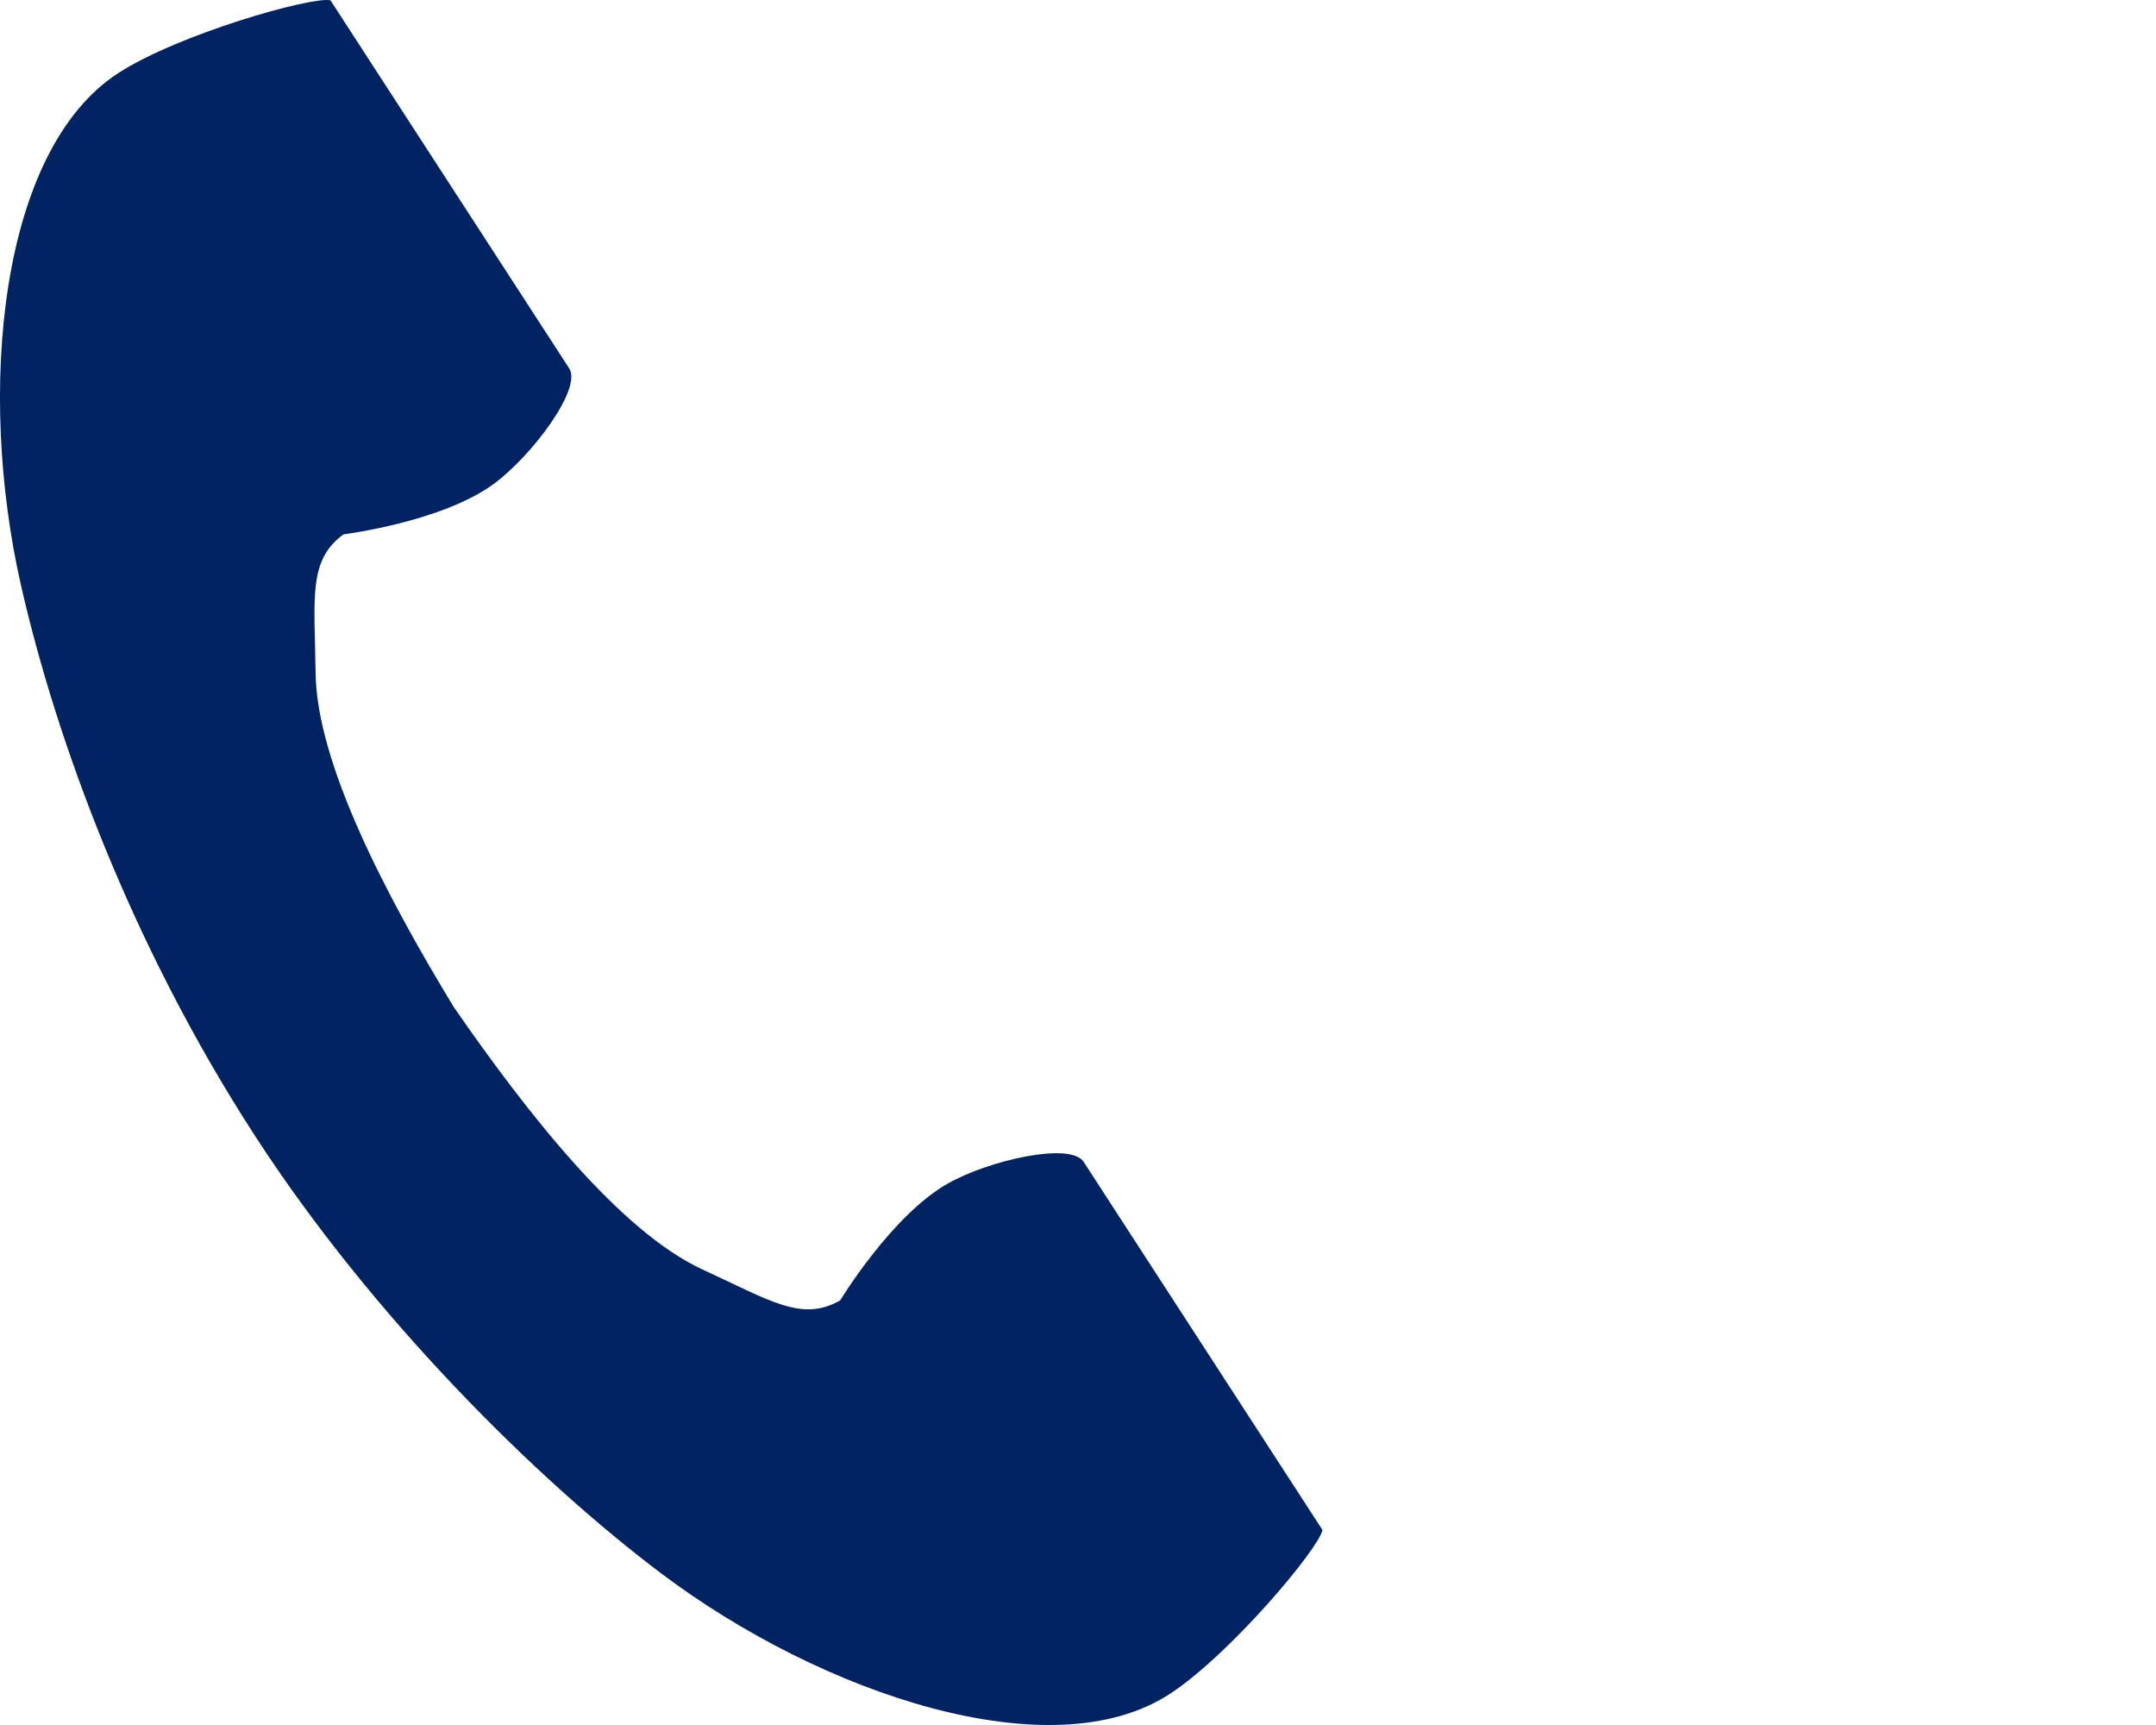 <svg id="レイヤー_1" data-name="レイヤー 1" xmlns="http://www.w3.org/2000/svg" viewBox="0 0 392.58 512" preserveAspectRatio="xMinYMid" width="50" height="40"><title>icon_access2</title><path d="M35.1,21.7C-.08,44.51-7,115.83,6.29,174c10.34,45.26,32.34,106,69.42,163.16,34.89,53.79,83.56,102,120.67,129.93C244,502.88,312,525.66,347.15,502.84c17.79-11.53,44.22-43,45.43-48.71L373.68,425l-52-80.14c-3.87-6-28.09-.51-40.39,6.46-16.6,9.41-31.88,34.64-31.88,34.64-11.38,6.57-20.91,0-40.83-9.14-24.48-11.27-52-46.26-73.9-77.95-20-32.92-40.73-72.32-41-99.27-.25-21.92-2.34-33.29,8.3-41,0,0,29.27-3.67,44.63-15,11.38-8.39,26.23-28.28,22.37-34.24L117,29.23,98.1.09C92.45-1.12,52.89,10.16,35.1,21.7Z" fill="#022361"/></svg>